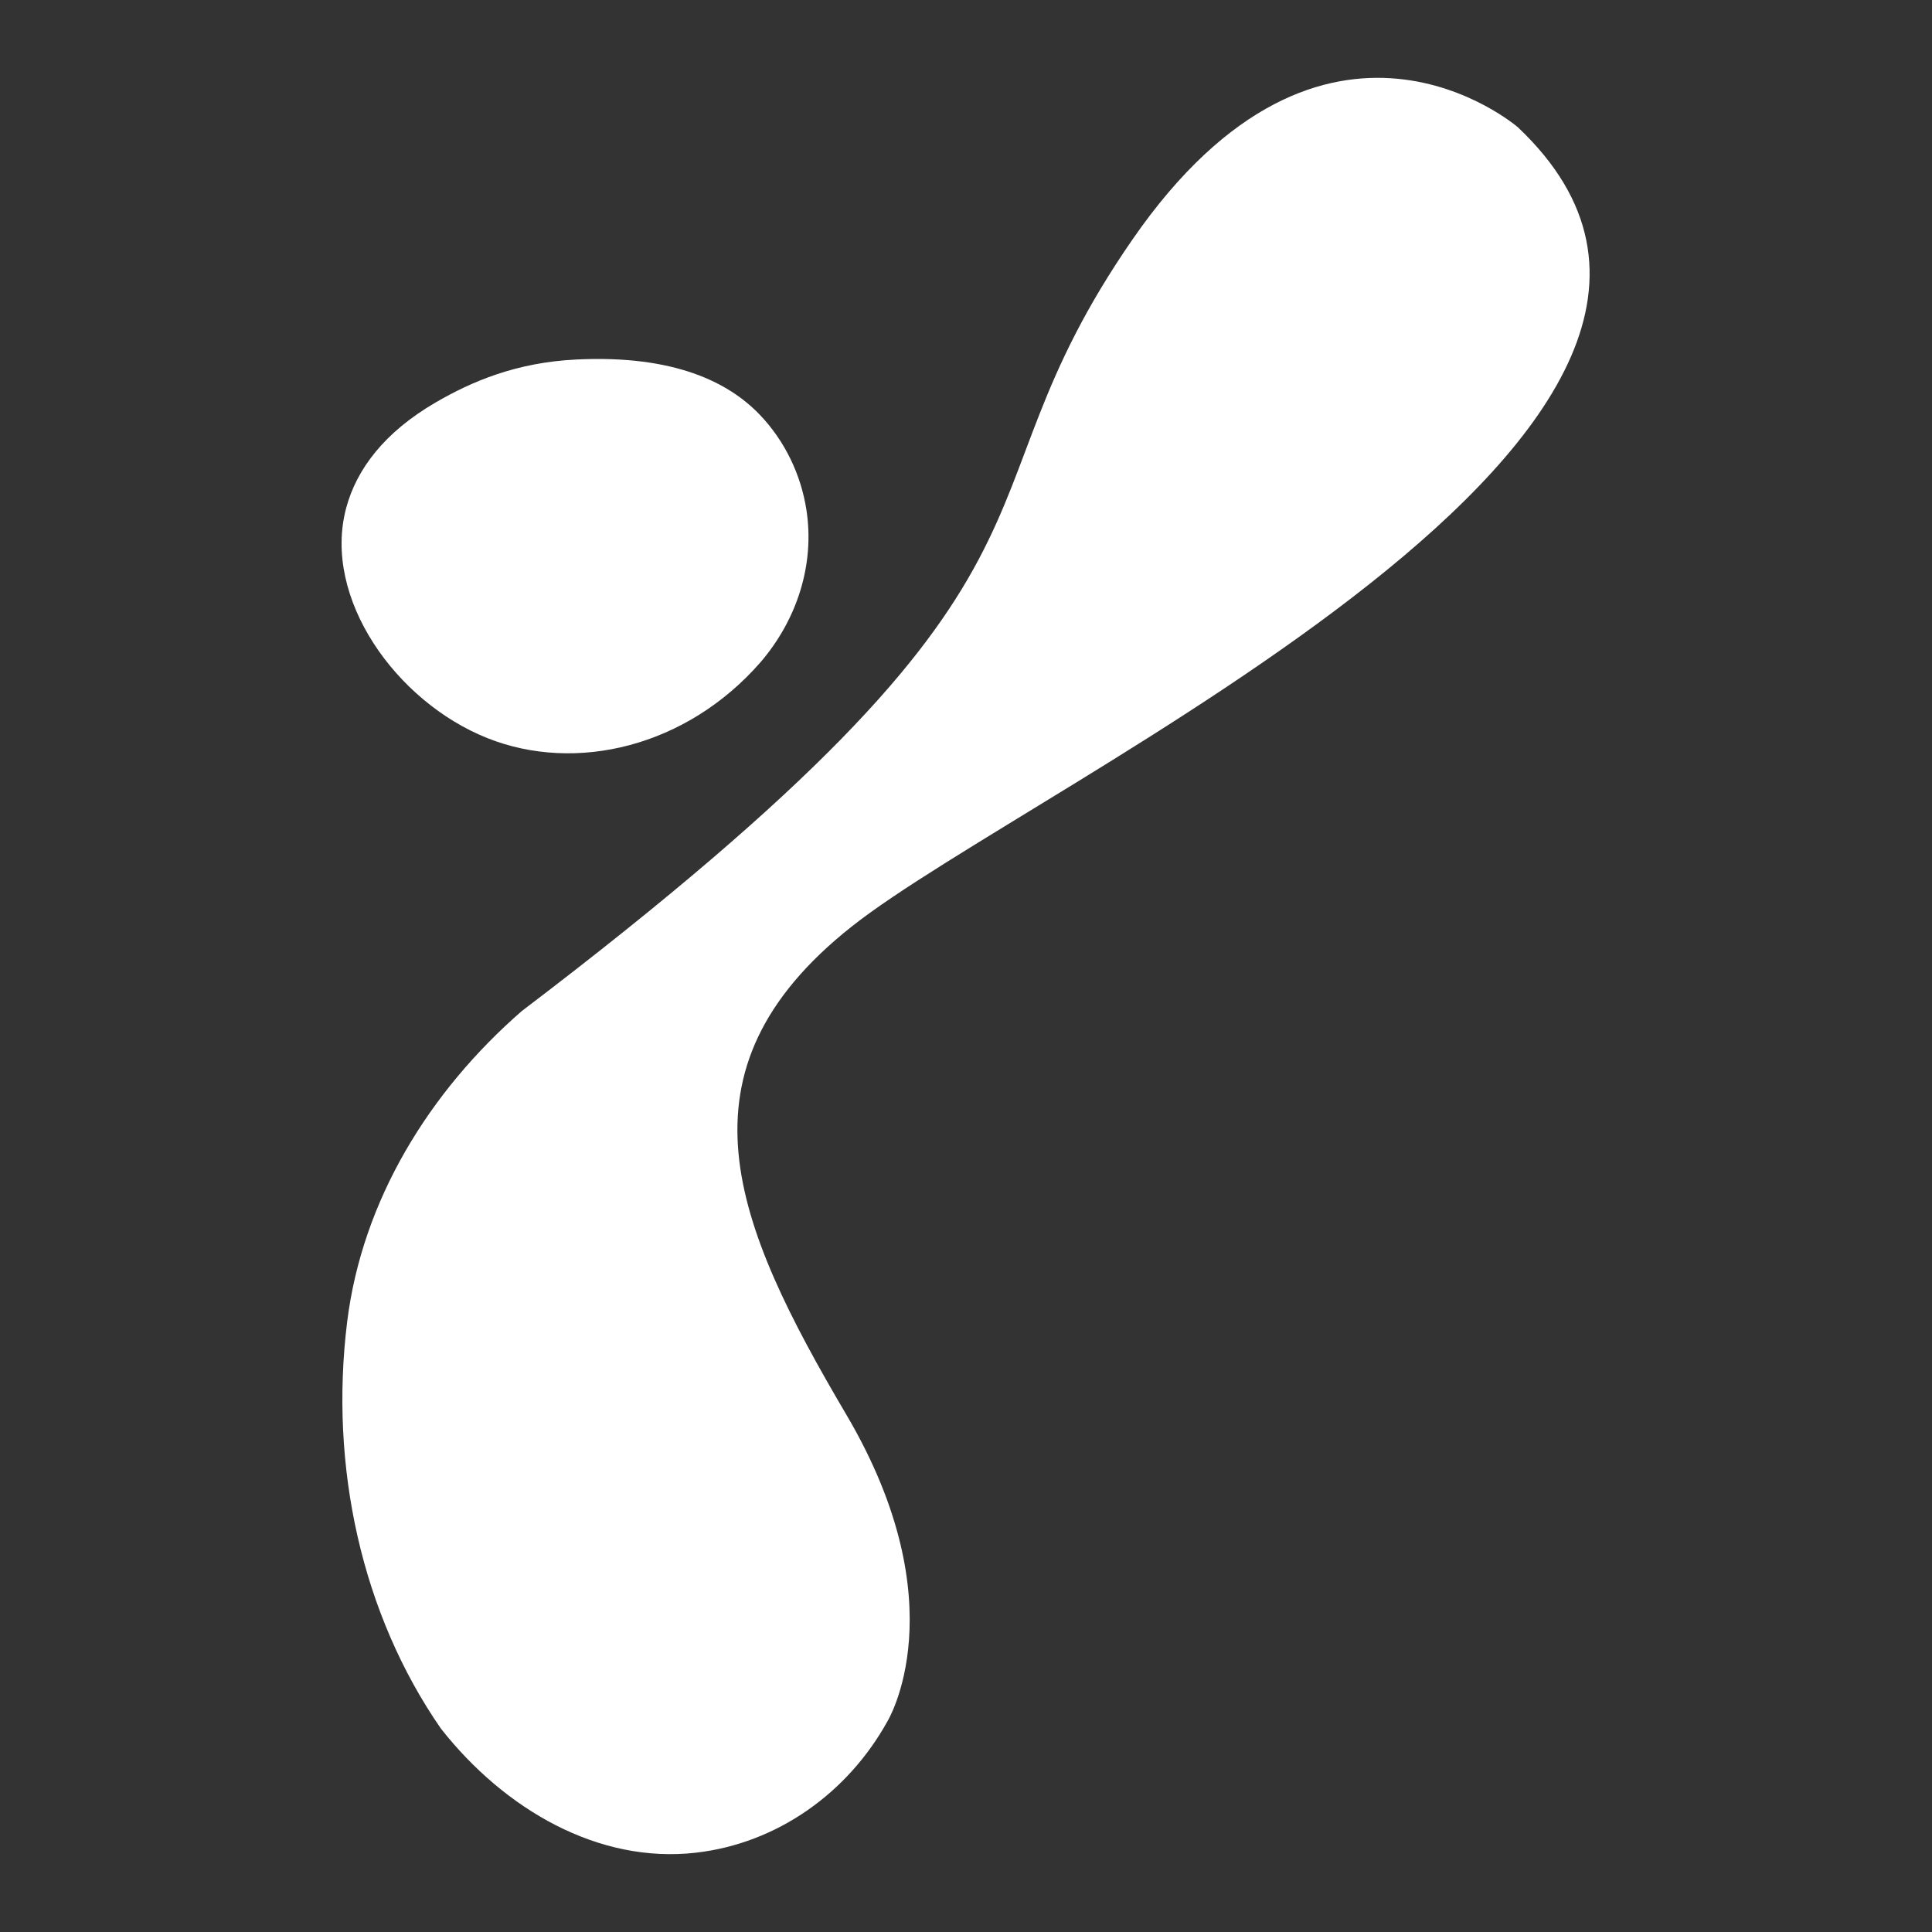 <svg xmlns="http://www.w3.org/2000/svg" fill="none" viewBox="0 0 357 357" height="357" width="357">
<rect x="0" y="0" width="357" height="357" fill="#333333" stroke="none"/>
<path fill="white" d="M140.343 76.584C134.653 70.679 124.657 65.552 106.521 66.43C95.347 66.966 87.115 70.529 80.553 74.335C70.993 79.882 65.873 86.737 63.967 93.87C59.526 110.484 73.149 129.641 90.035 136.381C106.45 142.928 126.899 137.98 140.508 122.394C147.226 114.583 150.611 104.344 148.997 94.119C147.983 87.679 145.013 81.432 140.343 76.584Z"></path>
<path fill="white" d="M280.474 23.512C280.474 23.512 244.895 -7.283 209.267 44.246C173.638 95.776 206.546 103.158 96.426 186.818C79.347 201.683 66.924 221.782 64.146 244.273C60.855 270.934 66.788 298.209 81.482 319.429C93.263 334.394 110.599 344.405 128.578 342.348C143.679 340.621 156.659 331.253 163.942 318.144C163.942 318.144 177.187 296.702 156.388 261.402C135.582 226.102 123.729 197.863 157.352 171.231C190.967 144.592 338.165 78.069 280.474 23.512Z"></path>
</svg>

